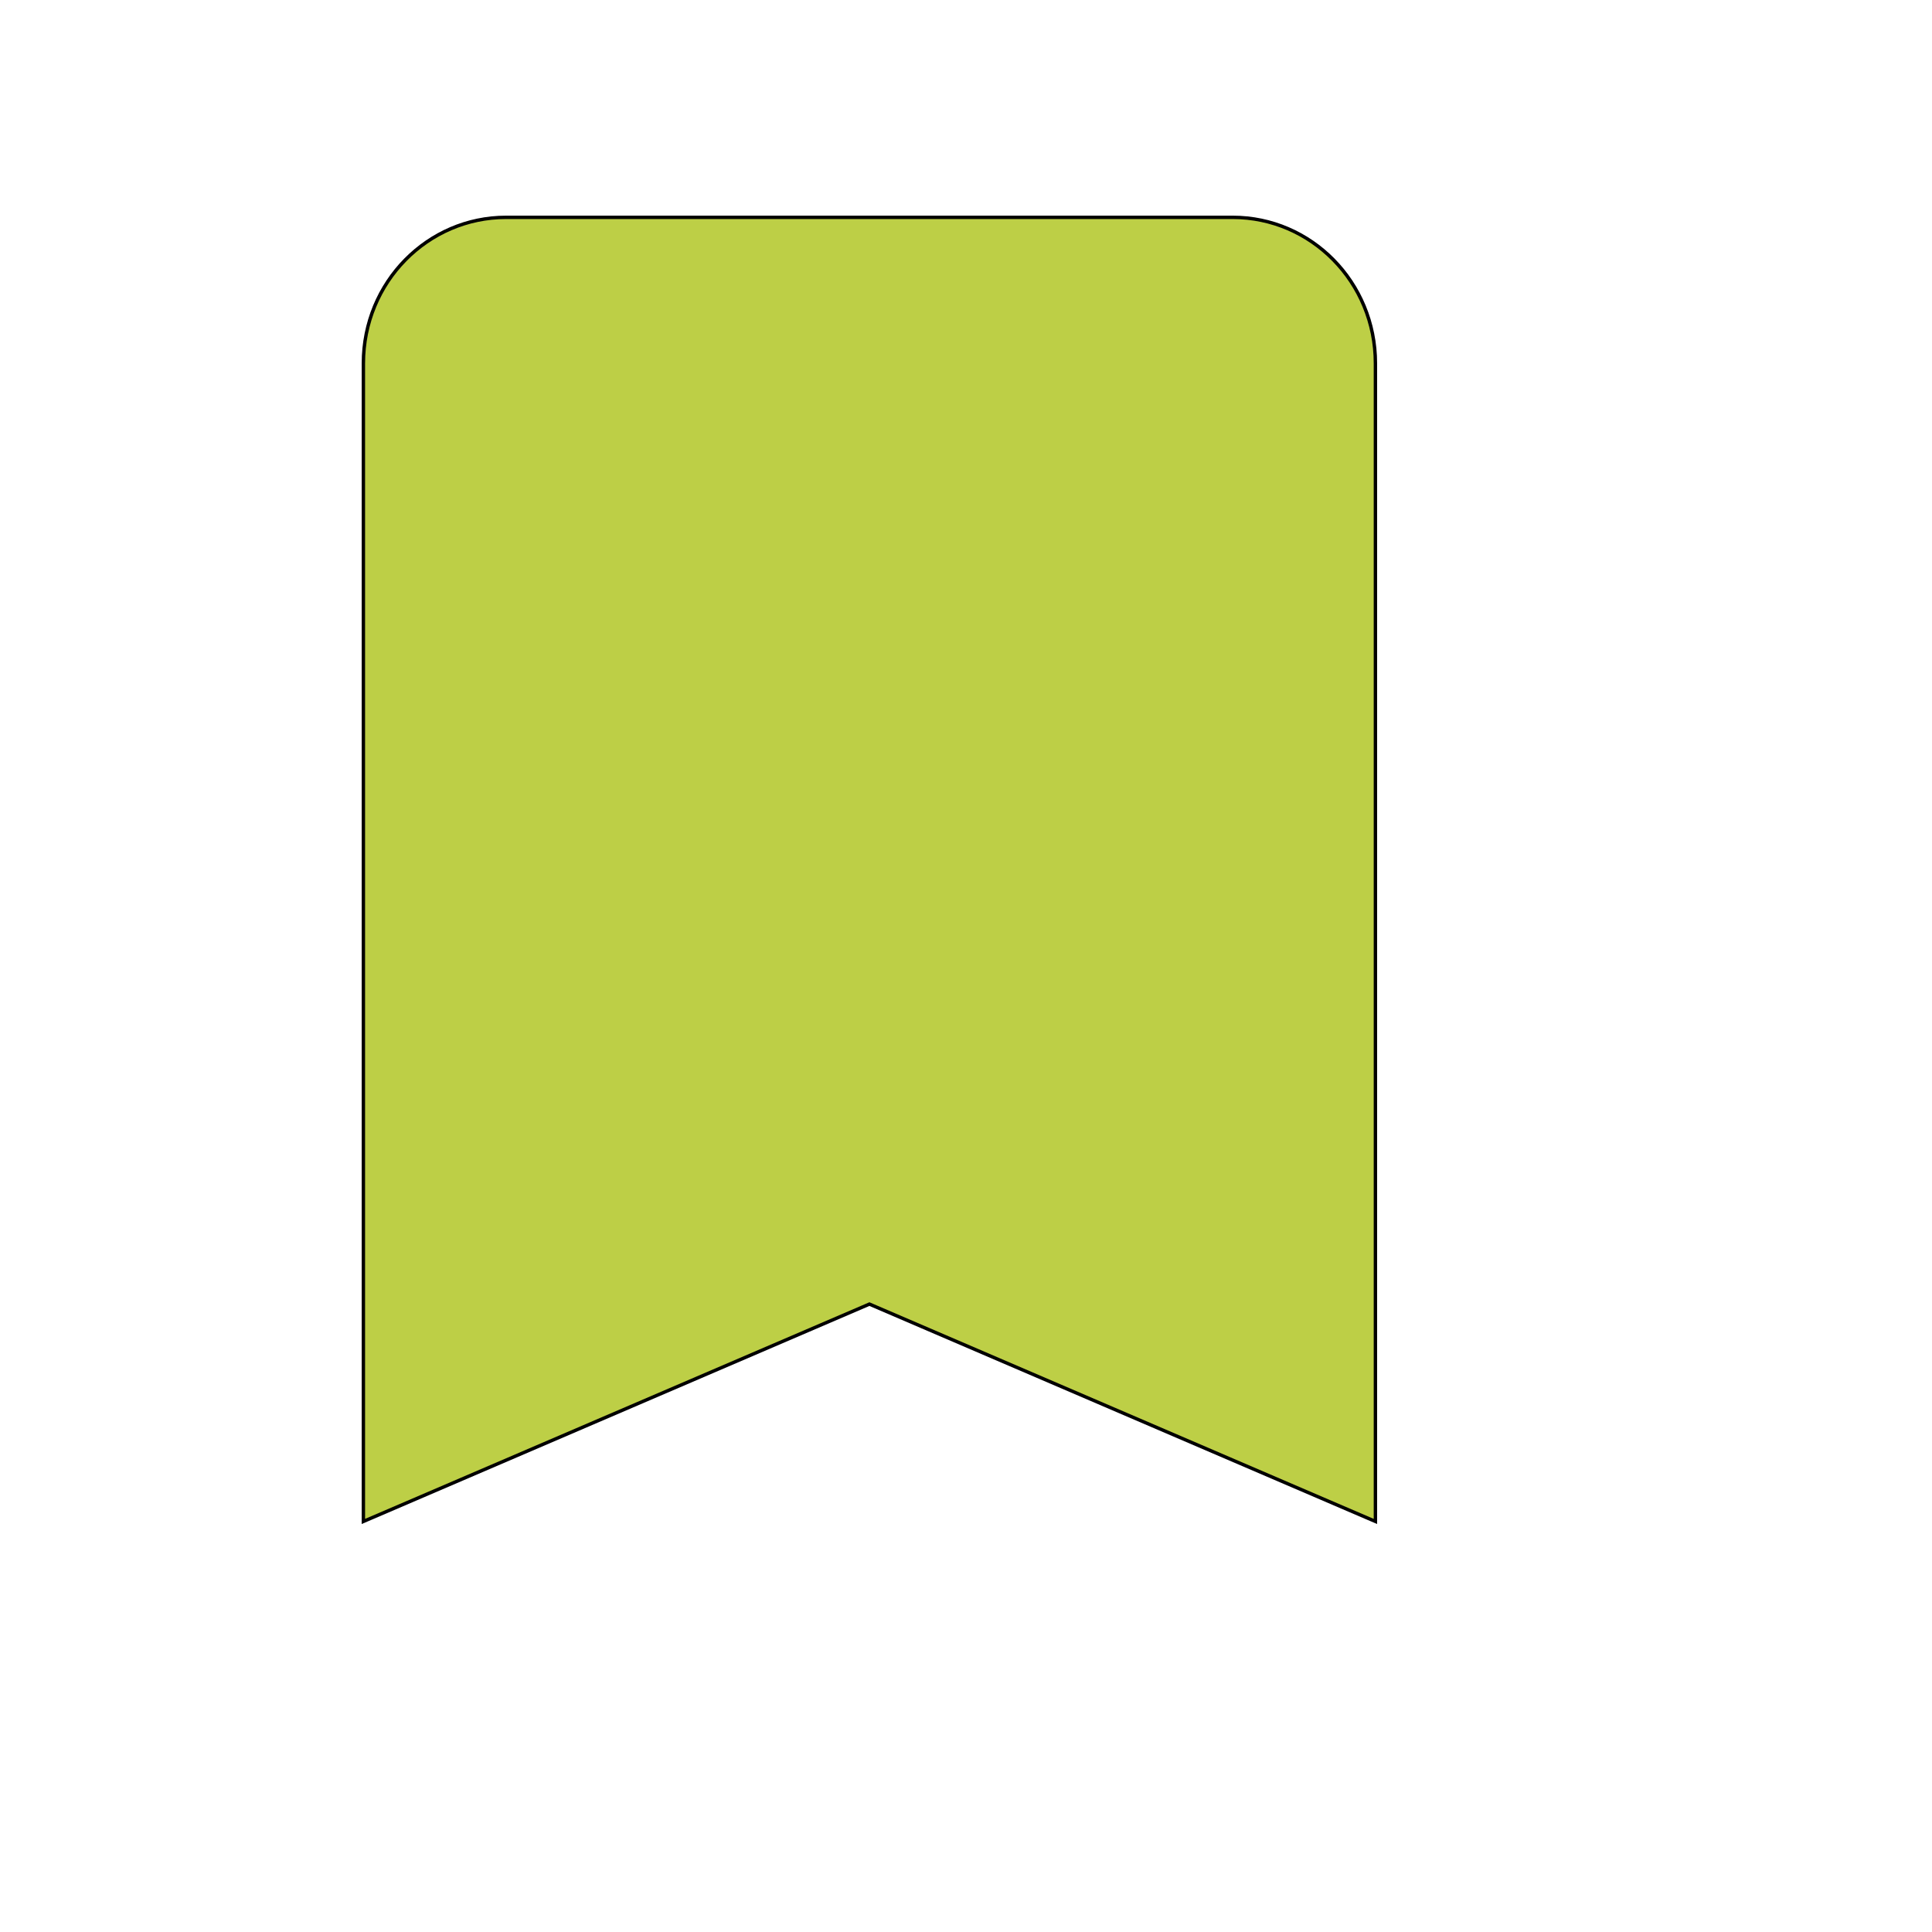 <svg id="th_wav_bookmark" width="100%" height="100%" xmlns="http://www.w3.org/2000/svg" version="1.1" xmlns:xlink="http://www.w3.org/1999/xlink" xmlns:svgjs="http://svgjs.com/svgjs" preserveAspectRatio="xMidYMin slice" data-uid="wav_bookmark" data-keyword="wav_bookmark" viewBox="0 0 512 512" transform="matrix(0.9,0,0,0.9,0,0)" data-colors="[&quot;#ed6c30&quot;,&quot;#bdcf46&quot;]"><defs id="SvgjsDefs14574" fill="#ed6c30"></defs><path id="th_wav_bookmark_0" d="M363 64L149 64C126 64 107 83 107 107L107 448L256 384L405 448L405 107C405 83 386 64 363 64Z " fill-rule="evenodd" fill="#bdcf46" stroke-width="1" stroke="#000000"></path></svg>